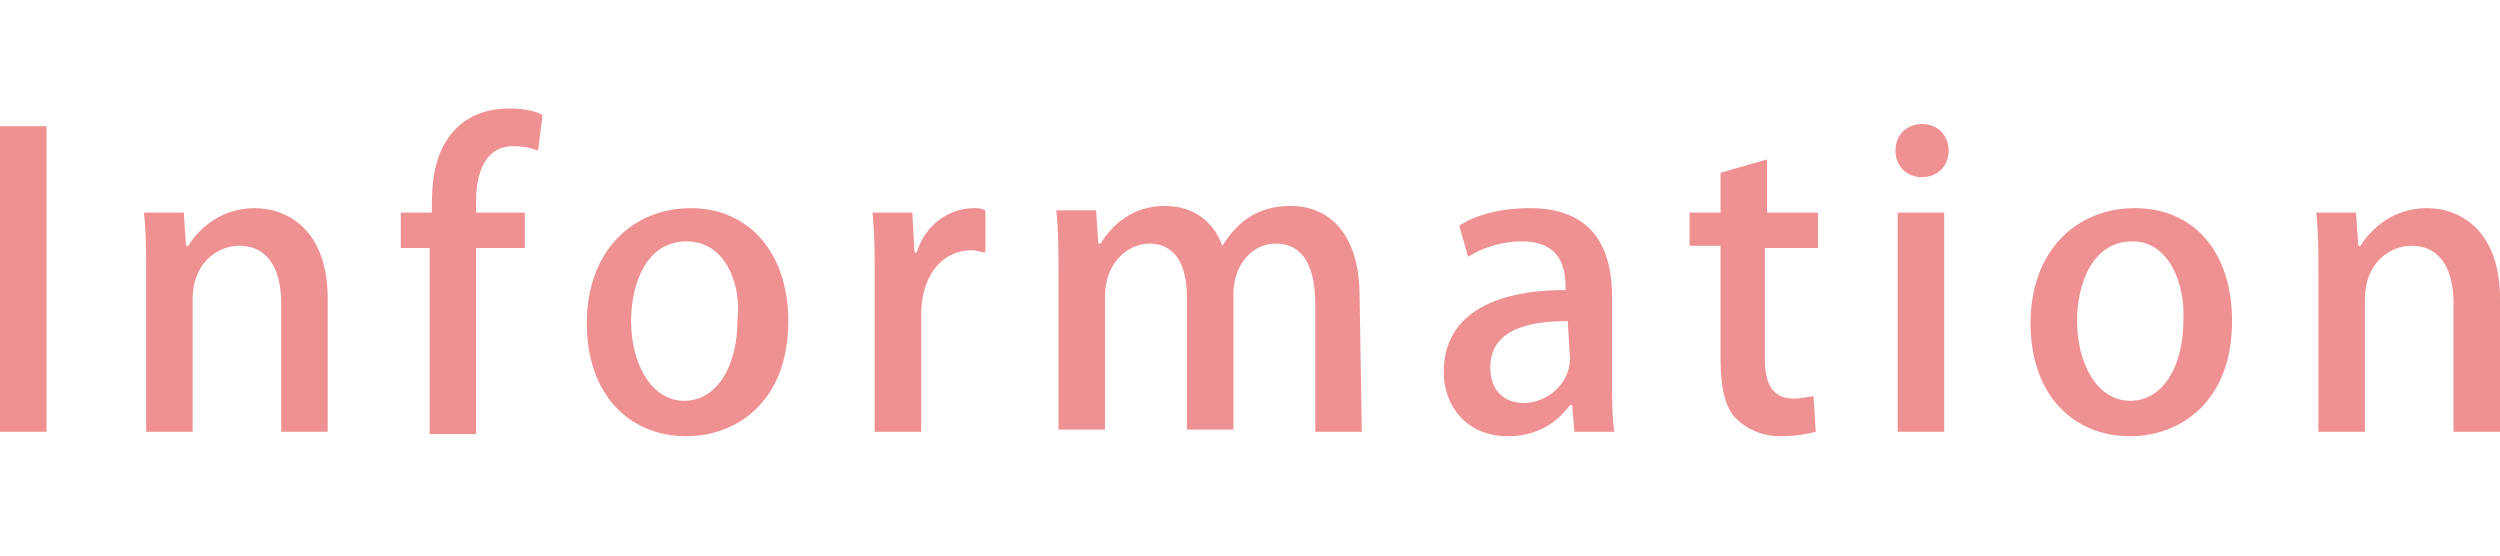 <?xml version="1.0" encoding="utf-8"?>
<!-- Generator: Adobe Illustrator 22.1.0, SVG Export Plug-In . SVG Version: 6.00 Build 0)  -->
<svg version="1.1" id="レイヤー_1" xmlns="http://www.w3.org/2000/svg" xmlns:xlink="http://www.w3.org/1999/xlink" x="0px"
	 y="0px" viewBox="0 0 112.9 25.1" style="enable-background:new 0 0 112.9 25.1;" xml:space="preserve">
<style type="text/css">
	.st0{fill:#EF9092;}
</style>
<g>
	<g>
		<path class="st0" d="M0,5.7h2.1v13.8H0V5.7z"/>
		<path class="st0" d="M14.8,19.5h-2.1v-5.8c0-1.4-0.5-2.6-1.9-2.6c-1,0-2.1,0.8-2.1,2.4v6H6.6v-7.1c0-1.1,0-1.9-0.1-2.8h1.8
			l0.1,1.5h0.1c0.5-0.8,1.5-1.7,3-1.7s3.3,1,3.3,4.1C14.8,13.5,14.8,19.5,14.8,19.5z"/>
		<path class="st0" d="M19.5,9.6c0-1.1,0-2.7,1.1-3.8c0.7-0.7,1.6-0.9,2.4-0.9c0.6,0,1.2,0.1,1.5,0.3l-0.2,1.6
			c-0.3-0.1-0.6-0.2-1.1-0.2c-1.3,0-1.7,1.2-1.7,2.5v0.5h2.2v1.6h-2.2v8.4h-2.1v-8.4h-1.3V9.6H19.5z"/>
		<path class="st0" d="M35.6,14.5c0,3.7-2.4,5.2-4.6,5.2c-2.6,0-4.5-1.9-4.5-5.1c0-3.3,2.1-5.2,4.7-5.2
			C33.8,9.4,35.6,11.4,35.6,14.5z M31,10.9c-1.8,0-2.5,1.9-2.5,3.6c0,1.9,0.9,3.6,2.4,3.6c1.5,0,2.4-1.6,2.4-3.6
			C33.5,12.9,32.8,10.9,31,10.9z"/>
		<path class="st0" d="M44.5,11.4c-0.2,0-0.4-0.1-0.6-0.1c-1.4,0-2.3,1.2-2.3,2.9v5.3h-2.1v-6.9c0-1.2,0-2.1-0.1-3h1.8l0.1,1.8h0.1
			c0.4-1.3,1.5-2,2.6-2c0.2,0,0.3,0,0.5,0.1V11.4z"/>
		<path class="st0" d="M61.5,19.5h-2.1v-5.7c0-1.7-0.5-2.8-1.8-2.8c-1,0-1.9,0.9-1.9,2.3v6.1h-2.1v-6c0-1.4-0.5-2.4-1.7-2.4
			c-0.9,0-2,0.8-2,2.4v6h-2.1v-7.1c0-1.1,0-1.9-0.1-2.8h1.8l0.1,1.5h0.1c0.5-0.8,1.4-1.7,2.9-1.7c1.3,0,2.2,0.7,2.6,1.8l0,0
			c0.7-1.1,1.6-1.8,3.1-1.8s3.1,1,3.1,4.1L61.5,19.5L61.5,19.5z"/>
		<path class="st0" d="M72.8,17.1c0,0.8,0,1.7,0.1,2.4h-1.8L71,18.3h-0.1c-0.6,0.8-1.5,1.4-2.8,1.4c-1.9,0-2.9-1.4-2.9-2.9
			c0-2.5,2.1-3.7,5.5-3.7c0-0.7,0-2.2-2-2.2c-0.9,0-1.8,0.3-2.4,0.7l-0.4-1.4c0.7-0.5,1.9-0.8,3.2-0.8c2.9,0,3.7,1.9,3.7,4
			C72.8,13.4,72.8,17.1,72.8,17.1z M70.8,14.5c-1.6,0-3.5,0.3-3.5,2.1c0,1.1,0.7,1.6,1.5,1.6c1.1,0,2.1-0.9,2.1-2L70.8,14.5
			L70.8,14.5z"/>
		<path class="st0" d="M77.7,7.8l2.1-0.6v2.4h2.3v1.6h-2.4v5c0,1.2,0.4,1.8,1.3,1.8c0.4,0,0.7-0.1,0.9-0.1l0.1,1.6
			c-0.4,0.1-0.9,0.2-1.6,0.2c-0.8,0-1.5-0.3-2-0.8s-0.7-1.4-0.7-2.7v-5.1h-1.4V9.6h1.4C77.7,9.6,77.7,7.8,77.7,7.8z"/>
		<path class="st0" d="M86.8,8c-0.7,0-1.2-0.5-1.2-1.2s0.5-1.2,1.2-1.2S88,6.1,88,6.8S87.5,8,86.8,8z M87.8,19.5h-2.1V9.6h2.1V19.5z
			"/>
		<path class="st0" d="M100.8,14.5c0,3.7-2.4,5.2-4.6,5.2c-2.6,0-4.5-1.9-4.5-5.1c0-3.3,2.1-5.2,4.7-5.2
			C99.1,9.4,100.8,11.4,100.8,14.5z M96.3,10.9c-1.8,0-2.5,1.9-2.5,3.6c0,1.9,0.9,3.6,2.4,3.6s2.4-1.6,2.4-3.6
			C98.7,12.9,98,10.9,96.3,10.9z"/>
		<path class="st0" d="M112.9,19.5h-2.1v-5.8c0-1.4-0.5-2.6-1.9-2.6c-1,0-2.1,0.8-2.1,2.4v6h-2.1v-7.1c0-1.1,0-1.9-0.1-2.8h1.8
			l0.1,1.5h0.1c0.5-0.8,1.5-1.7,3-1.7s3.3,1,3.3,4.1C112.9,13.5,112.9,19.5,112.9,19.5z"/>
	</g>
</g>
</svg>
